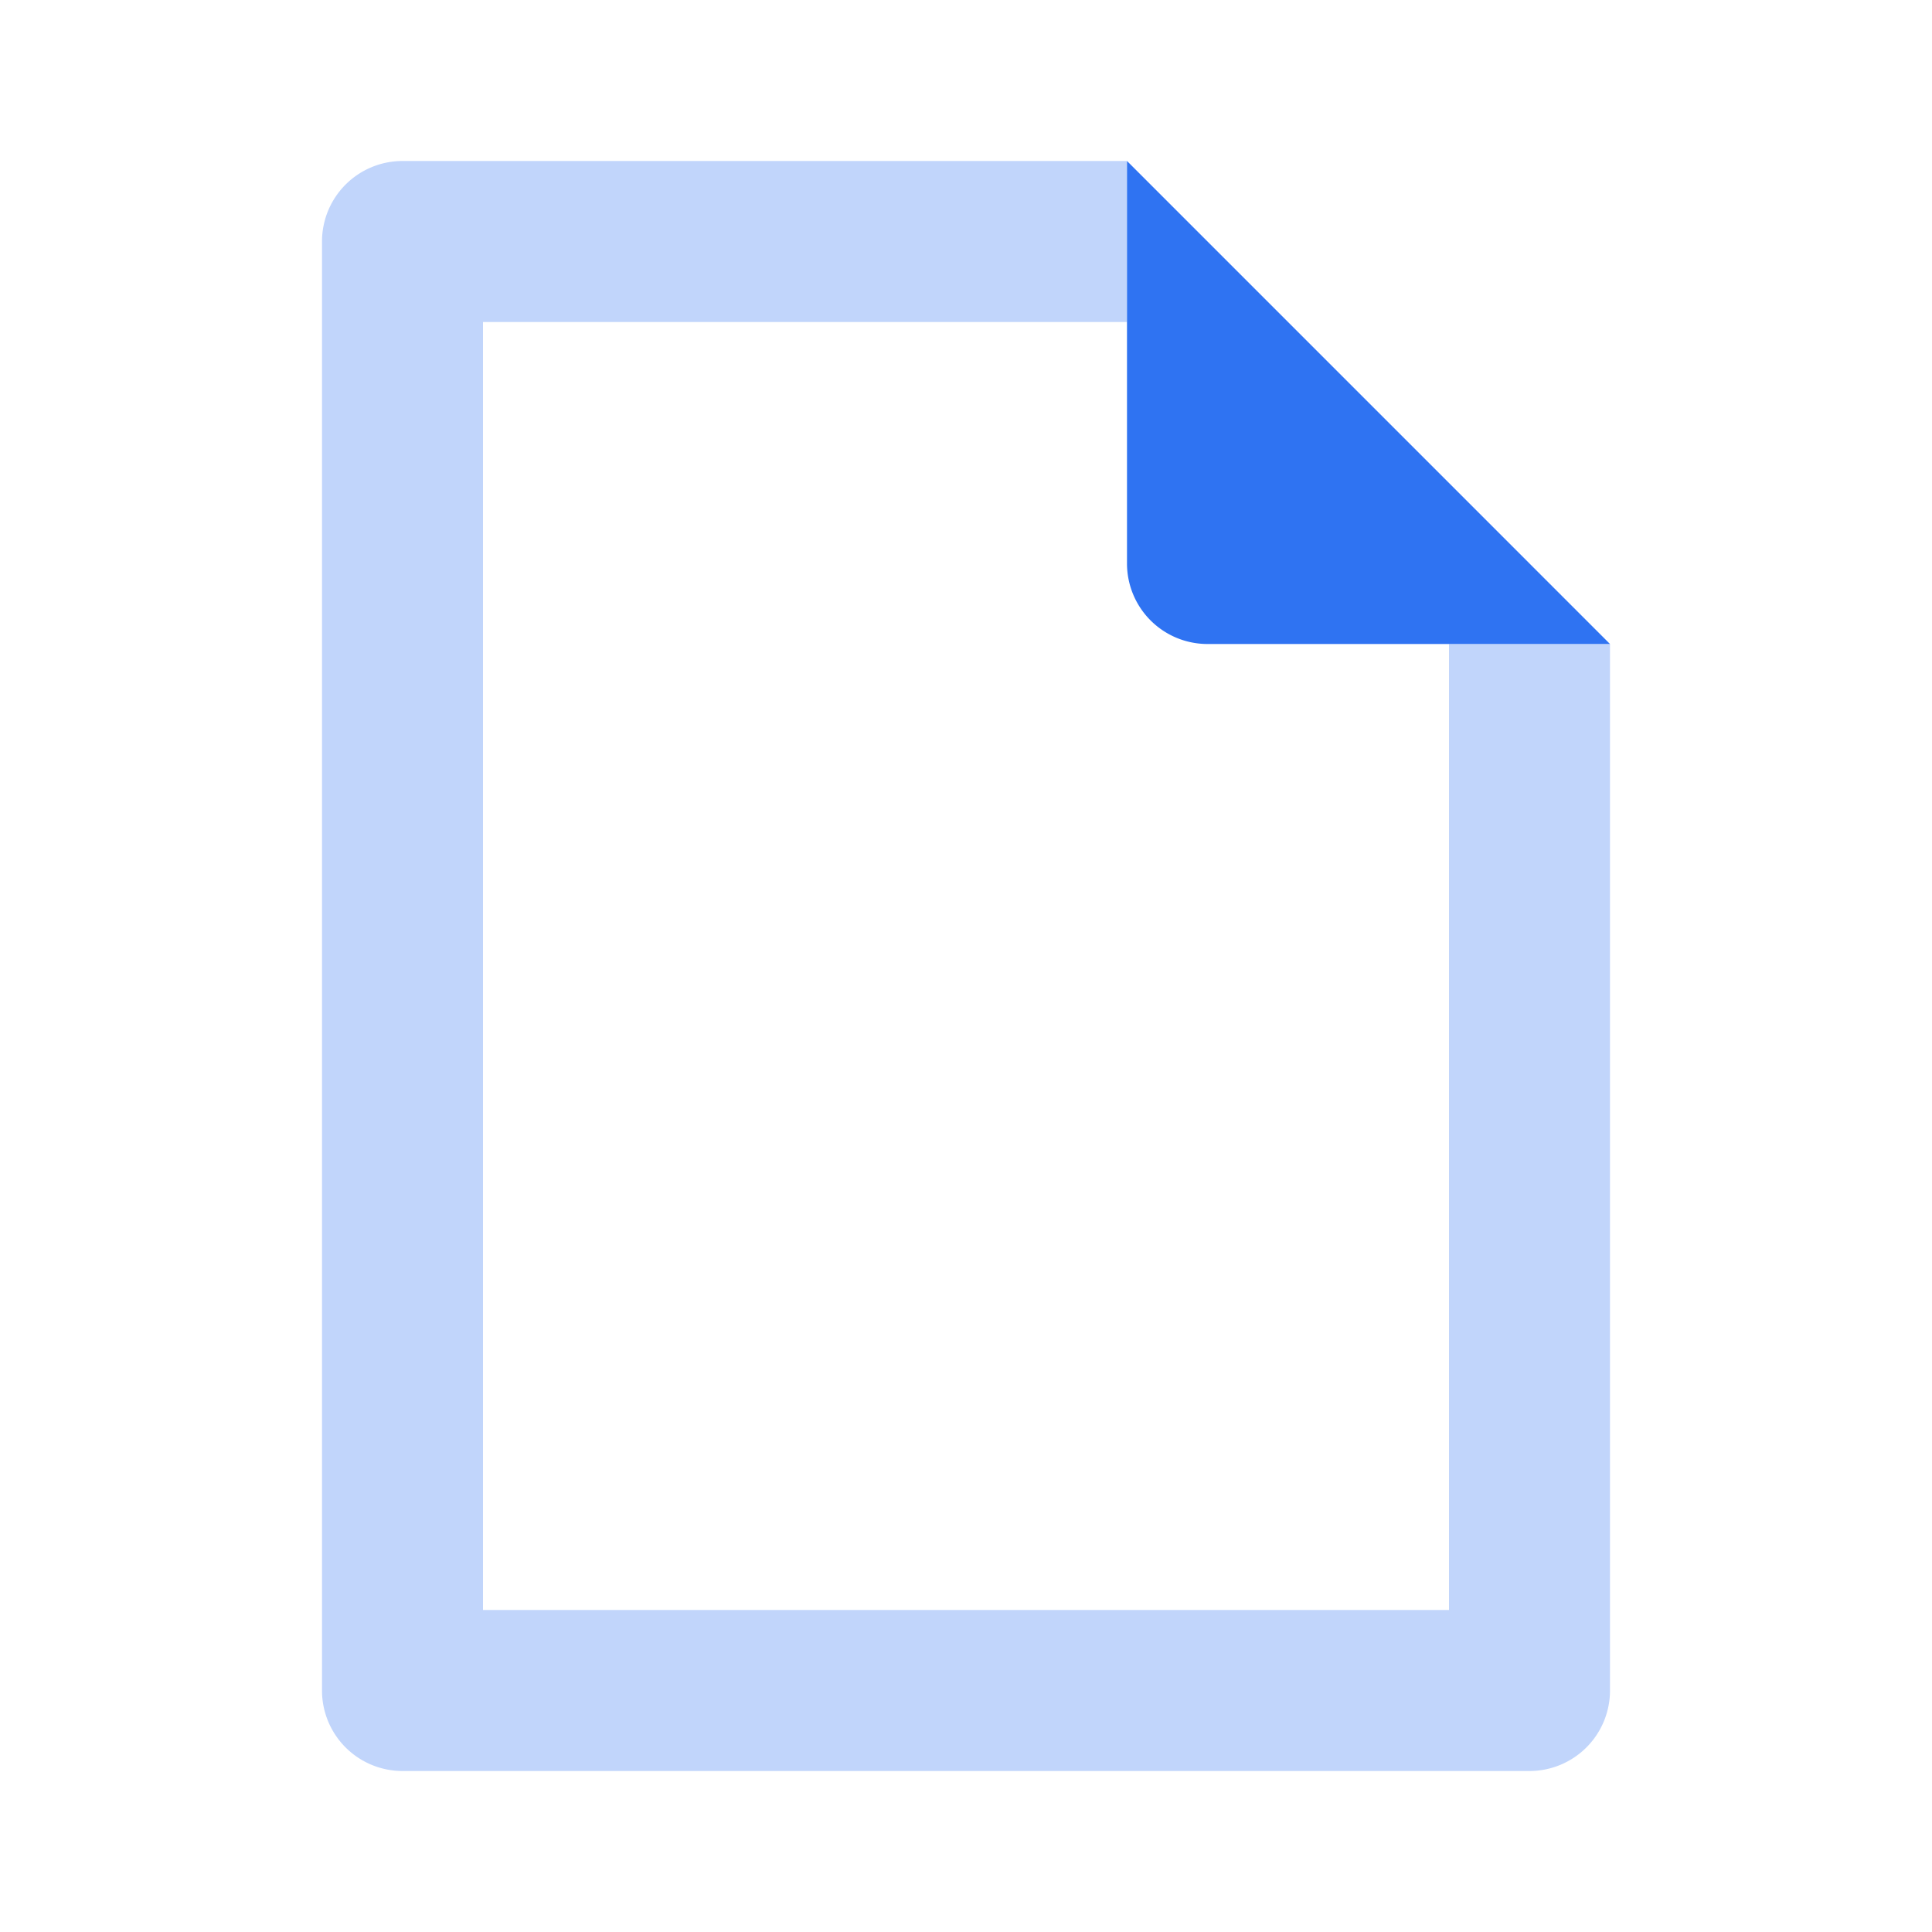 <svg xmlns="http://www.w3.org/2000/svg" fill="#2f73f2" viewBox="0 0 24 24"><defs><style>.cls-1{opacity:0.3;}</style></defs><g id="Files_and_folders" data-name="Files and folders"><g id="fil001-010"><g id="fil004"><path class="cls-1" d="M19,22H5a1,1,0,0,1-1-1V3A1,1,0,0,1,5,2h9V4H6V20H18V8h2V21A1,1,0,0,1,19,22Z"/><path d="M15,8h5L14,2V7A1,1,0,0,0,15,8Z"/></g></g></g></svg>